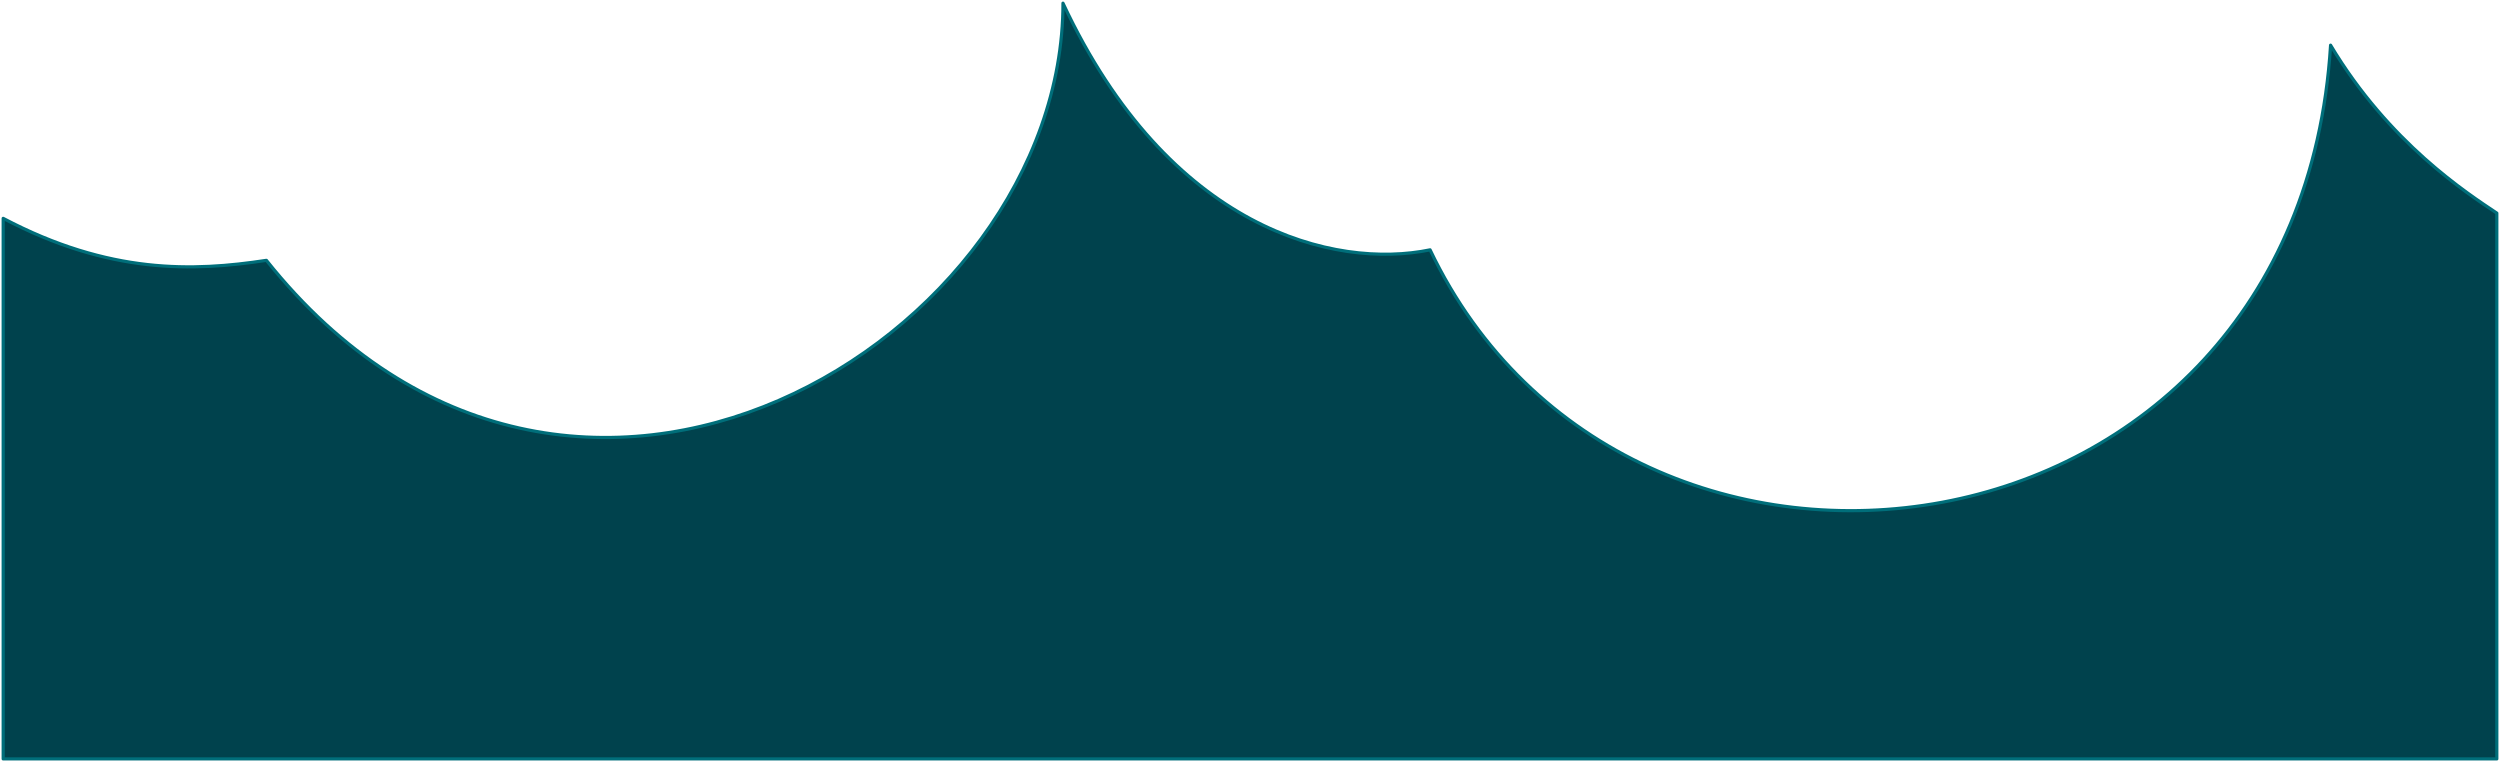 <?xml version="1.0" encoding="utf-8"?>
<svg xmlns="http://www.w3.org/2000/svg" fill="none" height="100%" overflow="visible" preserveAspectRatio="none" style="display: block;" viewBox="0 0 786 240" width="100%">
<path d="M83.756 81.85C60.731 85.37 34.386 86.25 1 68.65V238.6H785V67C775.79 60.84 751.153 45 732.733 14.2C722.372 181.4 511.79 208.79 449.622 78.55C419.69 84.71 367.586 72.28 334.2 1C334.2 106.6 179.309 201.53 83.756 81.85Z" fill="#00424D" id="Vector" stroke="#006E7A" stroke-linejoin="round"/>
</svg>